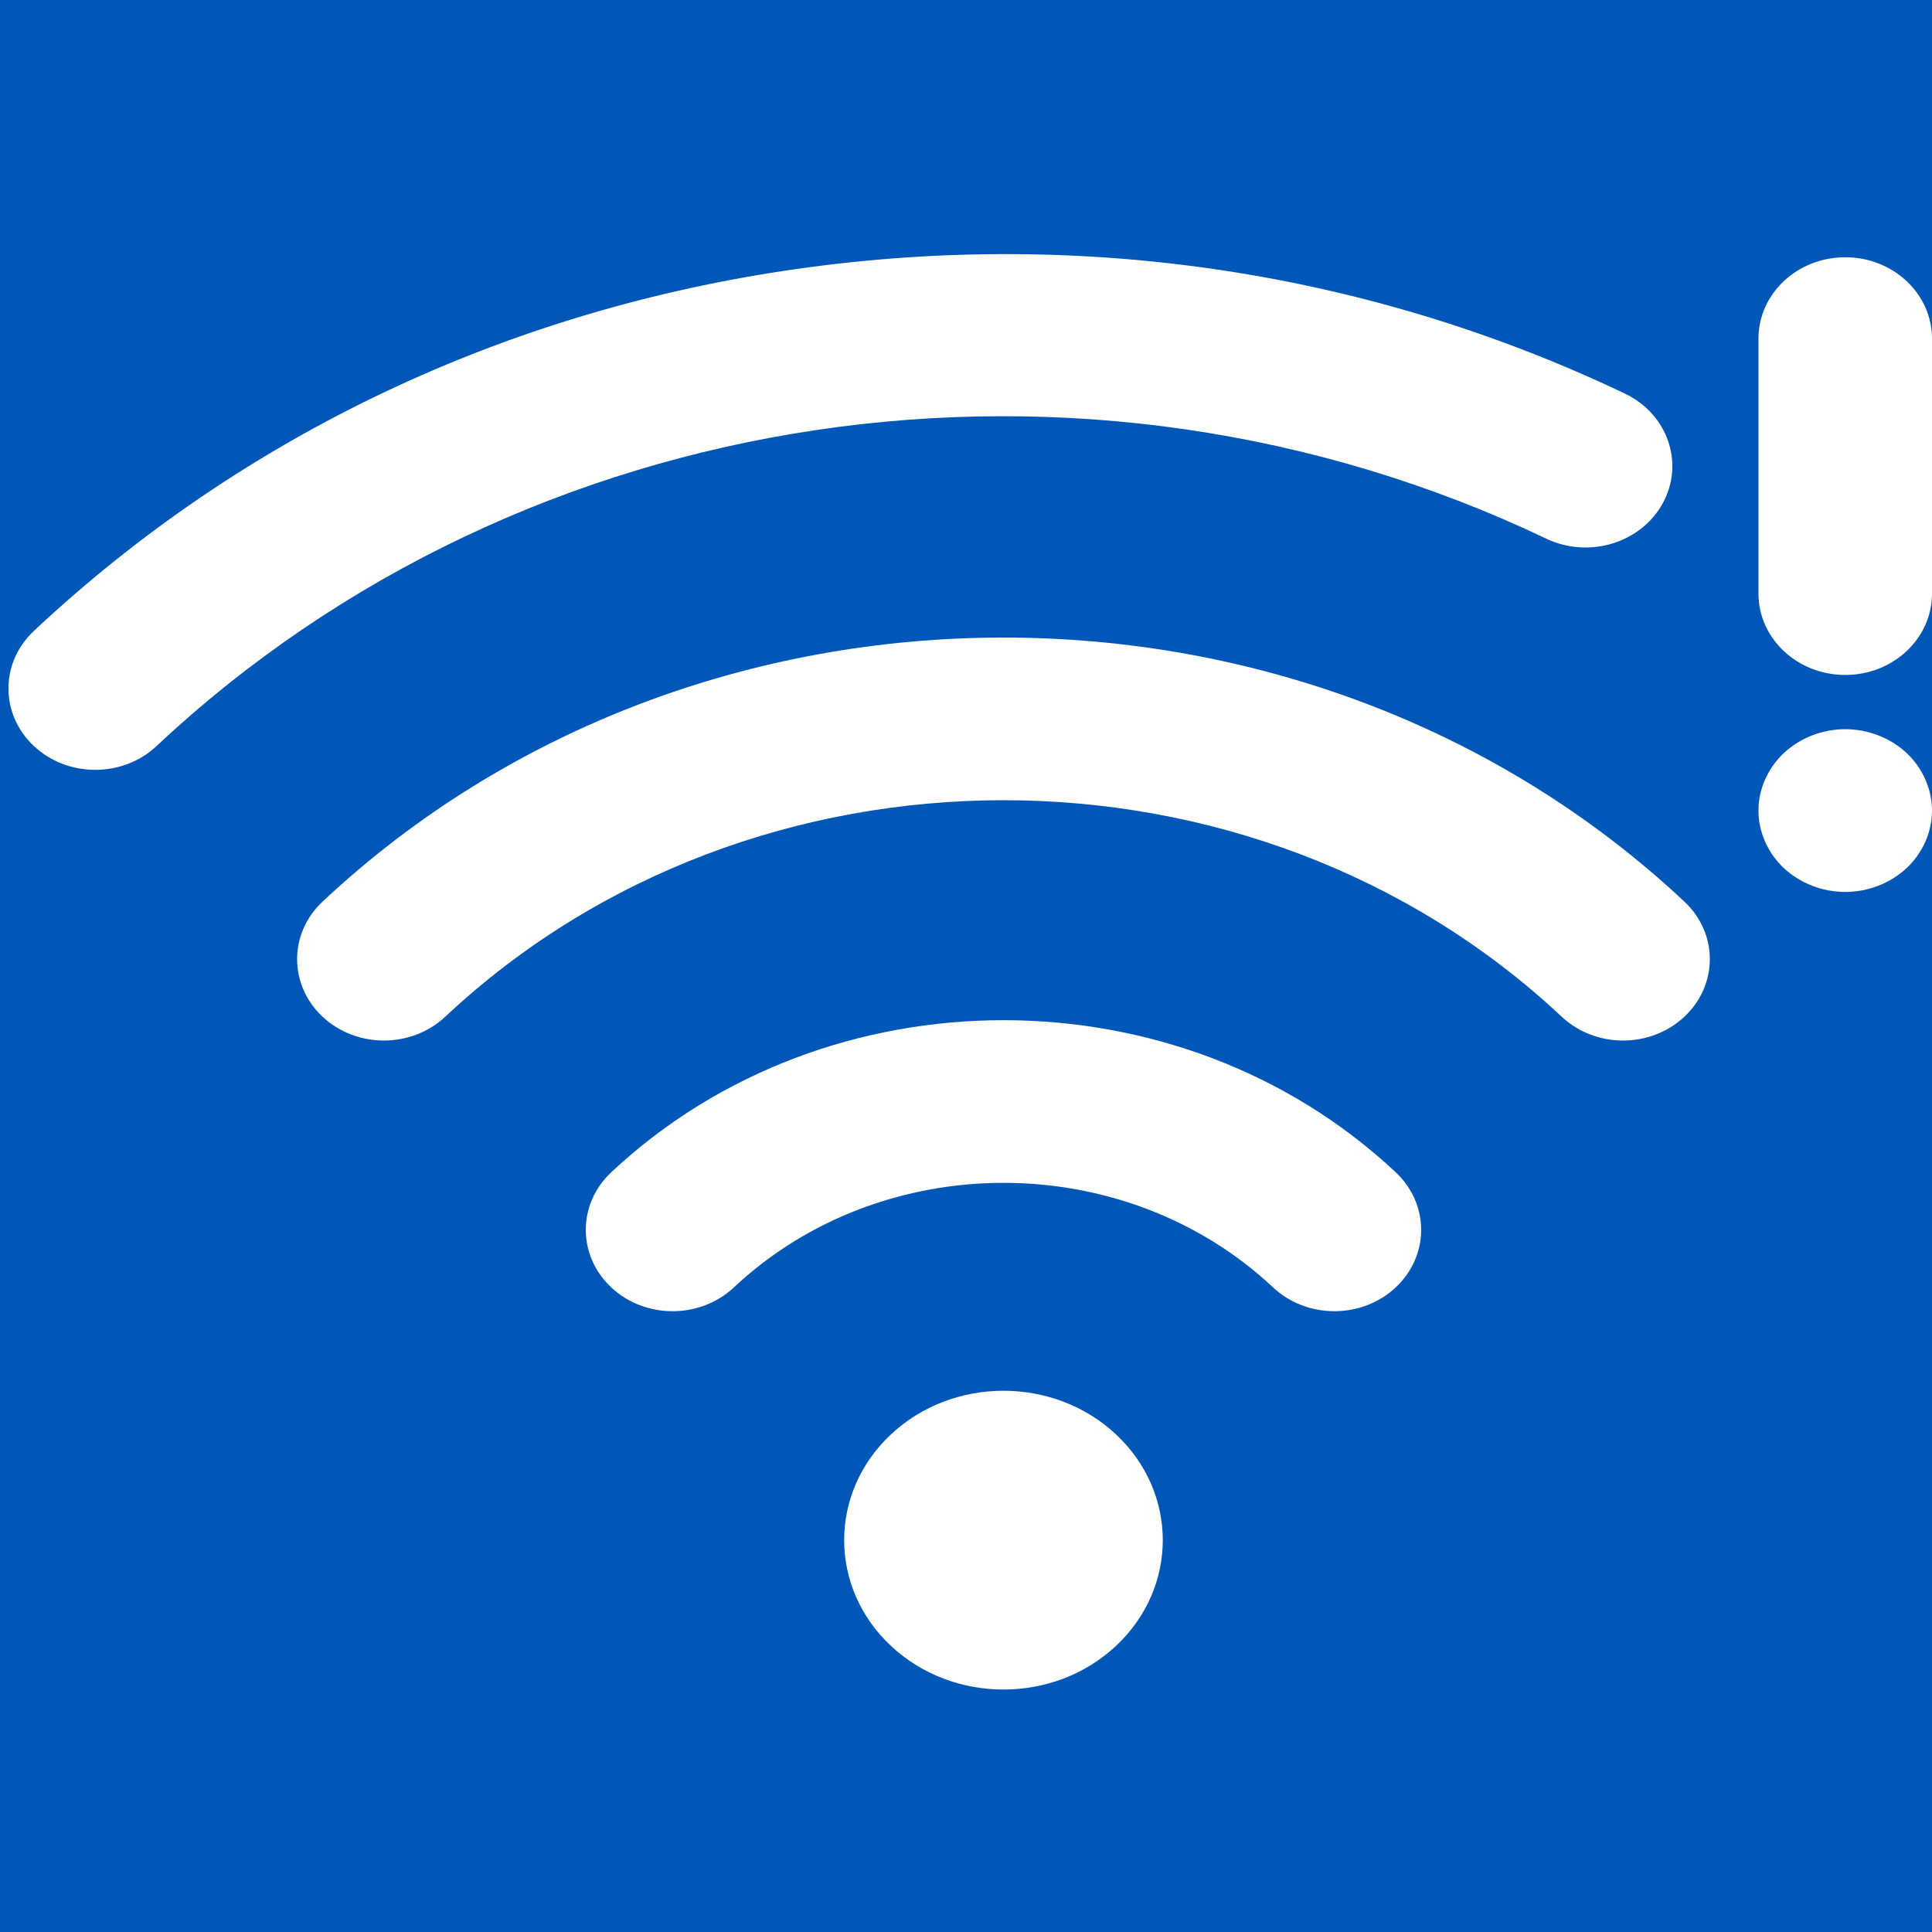 <?xml version="1.0" encoding="UTF-8"?> <svg xmlns="http://www.w3.org/2000/svg" xmlns:xlink="http://www.w3.org/1999/xlink" width="500" zoomAndPan="magnify" viewBox="0 0 375 375" height="500" preserveAspectRatio="xMidYMid meet"> <rect x="-37.5" width="450" fill="#ffffff" y="-37.5" height="450" fill-opacity="1"></rect> <rect x="-37.5" width="450" fill="#ffffff" y="-37.5" height="450" fill-opacity="1"></rect> <rect x="-37.5" width="450" fill="#0057b8" y="-37.5" height="450" fill-opacity="1"></rect> <path fill="#ffffff" d="M 216.637 278.438 C 228.715 289.762 228.715 308.121 216.637 319.445 C 204.562 330.77 184.984 330.77 172.91 319.445 C 160.832 308.121 160.832 289.762 172.91 278.438 C 184.984 267.113 204.562 267.113 216.637 278.438 " fill-opacity="1" fill-rule="nonzero"></path> <path fill="#ffffff" d="M 259.004 254.504 C 254.691 254.504 250.379 252.965 247.094 249.879 C 218.242 222.828 171.301 222.828 142.453 249.879 C 135.875 256.047 125.211 256.047 118.637 249.879 C 112.059 243.711 112.059 233.715 118.637 227.543 C 160.621 188.176 228.93 188.176 270.91 227.543 C 277.488 233.715 277.488 243.711 270.91 249.879 C 267.625 252.965 263.312 254.504 259.004 254.504 " fill-opacity="1" fill-rule="nonzero"></path> <path fill="#ffffff" d="M 315.031 201.969 C 310.723 201.969 306.41 200.422 303.121 197.34 C 243.379 141.316 146.168 141.316 86.426 197.34 C 79.848 203.508 69.184 203.508 62.605 197.34 C 56.027 191.176 56.027 181.172 62.605 175.008 C 135.484 106.664 254.062 106.664 326.941 175.008 C 333.52 181.172 333.52 191.176 326.941 197.34 C 323.652 200.422 319.344 201.969 315.031 201.969 " fill-opacity="1" fill-rule="nonzero"></path> <path fill="#ffffff" d="M 18.484 149.426 C 14.172 149.426 9.867 147.887 6.574 144.801 C -0.004 138.633 -0.004 128.633 6.574 122.465 C 47.09 84.477 98.367 60.168 154.859 52.176 C 210.211 44.34 265.723 52.715 315.387 76.395 C 323.68 80.348 326.984 89.855 322.77 97.629 C 318.551 105.406 308.406 108.504 300.121 104.551 C 210.188 61.672 101.793 77.848 30.395 144.801 C 27.105 147.887 22.797 149.426 18.484 149.426 " fill-opacity="1" fill-rule="nonzero"></path> <path fill="#ffffff" d="M 358.156 131.008 C 348.855 131.008 341.316 123.938 341.316 115.215 L 341.316 65.73 C 341.316 57.008 348.855 49.934 358.156 49.934 C 367.461 49.934 375 57.008 375 65.73 L 375 115.215 C 375 123.938 367.461 131.008 358.156 131.008 " fill-opacity="1" fill-rule="nonzero"></path> <path fill="#ffffff" d="M 358.156 173.125 C 357.609 173.125 357.047 173.094 356.496 173.039 C 355.957 173 355.406 172.914 354.867 172.82 C 354.328 172.715 353.793 172.586 353.262 172.438 C 352.746 172.285 352.215 172.113 351.711 171.914 C 351.207 171.715 350.703 171.492 350.219 171.25 C 349.738 171.008 349.266 170.746 348.805 170.461 C 348.348 170.176 347.906 169.871 347.48 169.543 C 347.055 169.219 346.637 168.863 346.246 168.504 C 345.863 168.137 345.48 167.746 345.133 167.344 C 344.785 166.945 344.461 166.523 344.152 166.102 C 343.855 165.668 343.559 165.23 343.312 164.766 C 343.059 164.32 342.816 163.848 342.605 163.375 C 342.391 162.902 342.215 162.406 342.047 161.922 C 341.887 161.426 341.754 160.922 341.641 160.418 C 341.539 159.914 341.449 159.395 341.395 158.891 C 341.348 158.375 341.316 157.848 341.316 157.332 C 341.316 156.812 341.348 156.289 341.395 155.773 C 341.449 155.27 341.539 154.75 341.641 154.246 C 341.754 153.742 341.887 153.234 342.047 152.754 C 342.215 152.258 342.391 151.762 342.605 151.289 C 342.816 150.816 343.059 150.352 343.312 149.898 C 343.559 149.434 343.855 148.996 344.152 148.559 C 344.461 148.141 344.785 147.719 345.133 147.32 C 345.48 146.918 345.863 146.527 346.246 146.16 C 346.637 145.801 347.055 145.445 347.48 145.117 C 347.906 144.793 348.348 144.488 348.805 144.203 C 349.266 143.918 349.738 143.656 350.219 143.402 C 350.703 143.172 351.207 142.949 351.711 142.746 C 352.215 142.551 352.746 142.379 353.262 142.223 C 353.793 142.078 354.328 141.949 354.867 141.844 C 355.406 141.75 355.957 141.664 356.496 141.613 C 357.594 141.508 358.719 141.508 359.809 141.613 C 360.355 141.664 360.91 141.75 361.449 141.844 C 361.984 141.949 362.527 142.078 363.039 142.223 C 363.57 142.379 364.098 142.551 364.602 142.746 C 365.109 142.949 365.602 143.172 366.086 143.402 C 366.578 143.656 367.051 143.918 367.512 144.203 C 367.957 144.488 368.406 144.793 368.836 145.117 C 369.262 145.445 369.68 145.801 370.07 146.16 C 370.453 146.527 370.836 146.918 371.184 147.32 C 371.531 147.719 371.855 148.141 372.16 148.559 C 372.461 148.996 372.742 149.434 373 149.898 C 373.262 150.352 373.496 150.816 373.707 151.289 C 373.922 151.762 374.102 152.258 374.258 152.754 C 374.43 153.234 374.562 153.742 374.664 154.246 C 374.773 154.75 374.867 155.27 374.91 155.773 C 374.969 156.289 375 156.812 375 157.332 C 375 157.848 374.969 158.375 374.91 158.891 C 374.867 159.395 374.773 159.914 374.664 160.418 C 374.562 160.922 374.43 161.426 374.258 161.922 C 374.102 162.406 373.922 162.902 373.707 163.375 C 373.496 163.848 373.262 164.32 373 164.766 C 372.742 165.23 372.461 165.668 372.16 166.102 C 371.855 166.523 371.531 166.945 371.184 167.344 C 370.836 167.746 370.453 168.137 370.07 168.504 C 369.68 168.863 369.262 169.219 368.836 169.543 C 368.406 169.871 367.957 170.176 367.512 170.461 C 367.051 170.746 366.578 171.008 366.086 171.25 C 365.602 171.492 365.109 171.715 364.602 171.914 C 364.098 172.113 363.57 172.285 363.039 172.438 C 362.527 172.586 361.984 172.715 361.449 172.82 C 360.91 172.914 360.355 173 359.809 173.039 C 359.27 173.094 358.711 173.125 358.156 173.125 " fill-opacity="1" fill-rule="nonzero"></path> </svg> 